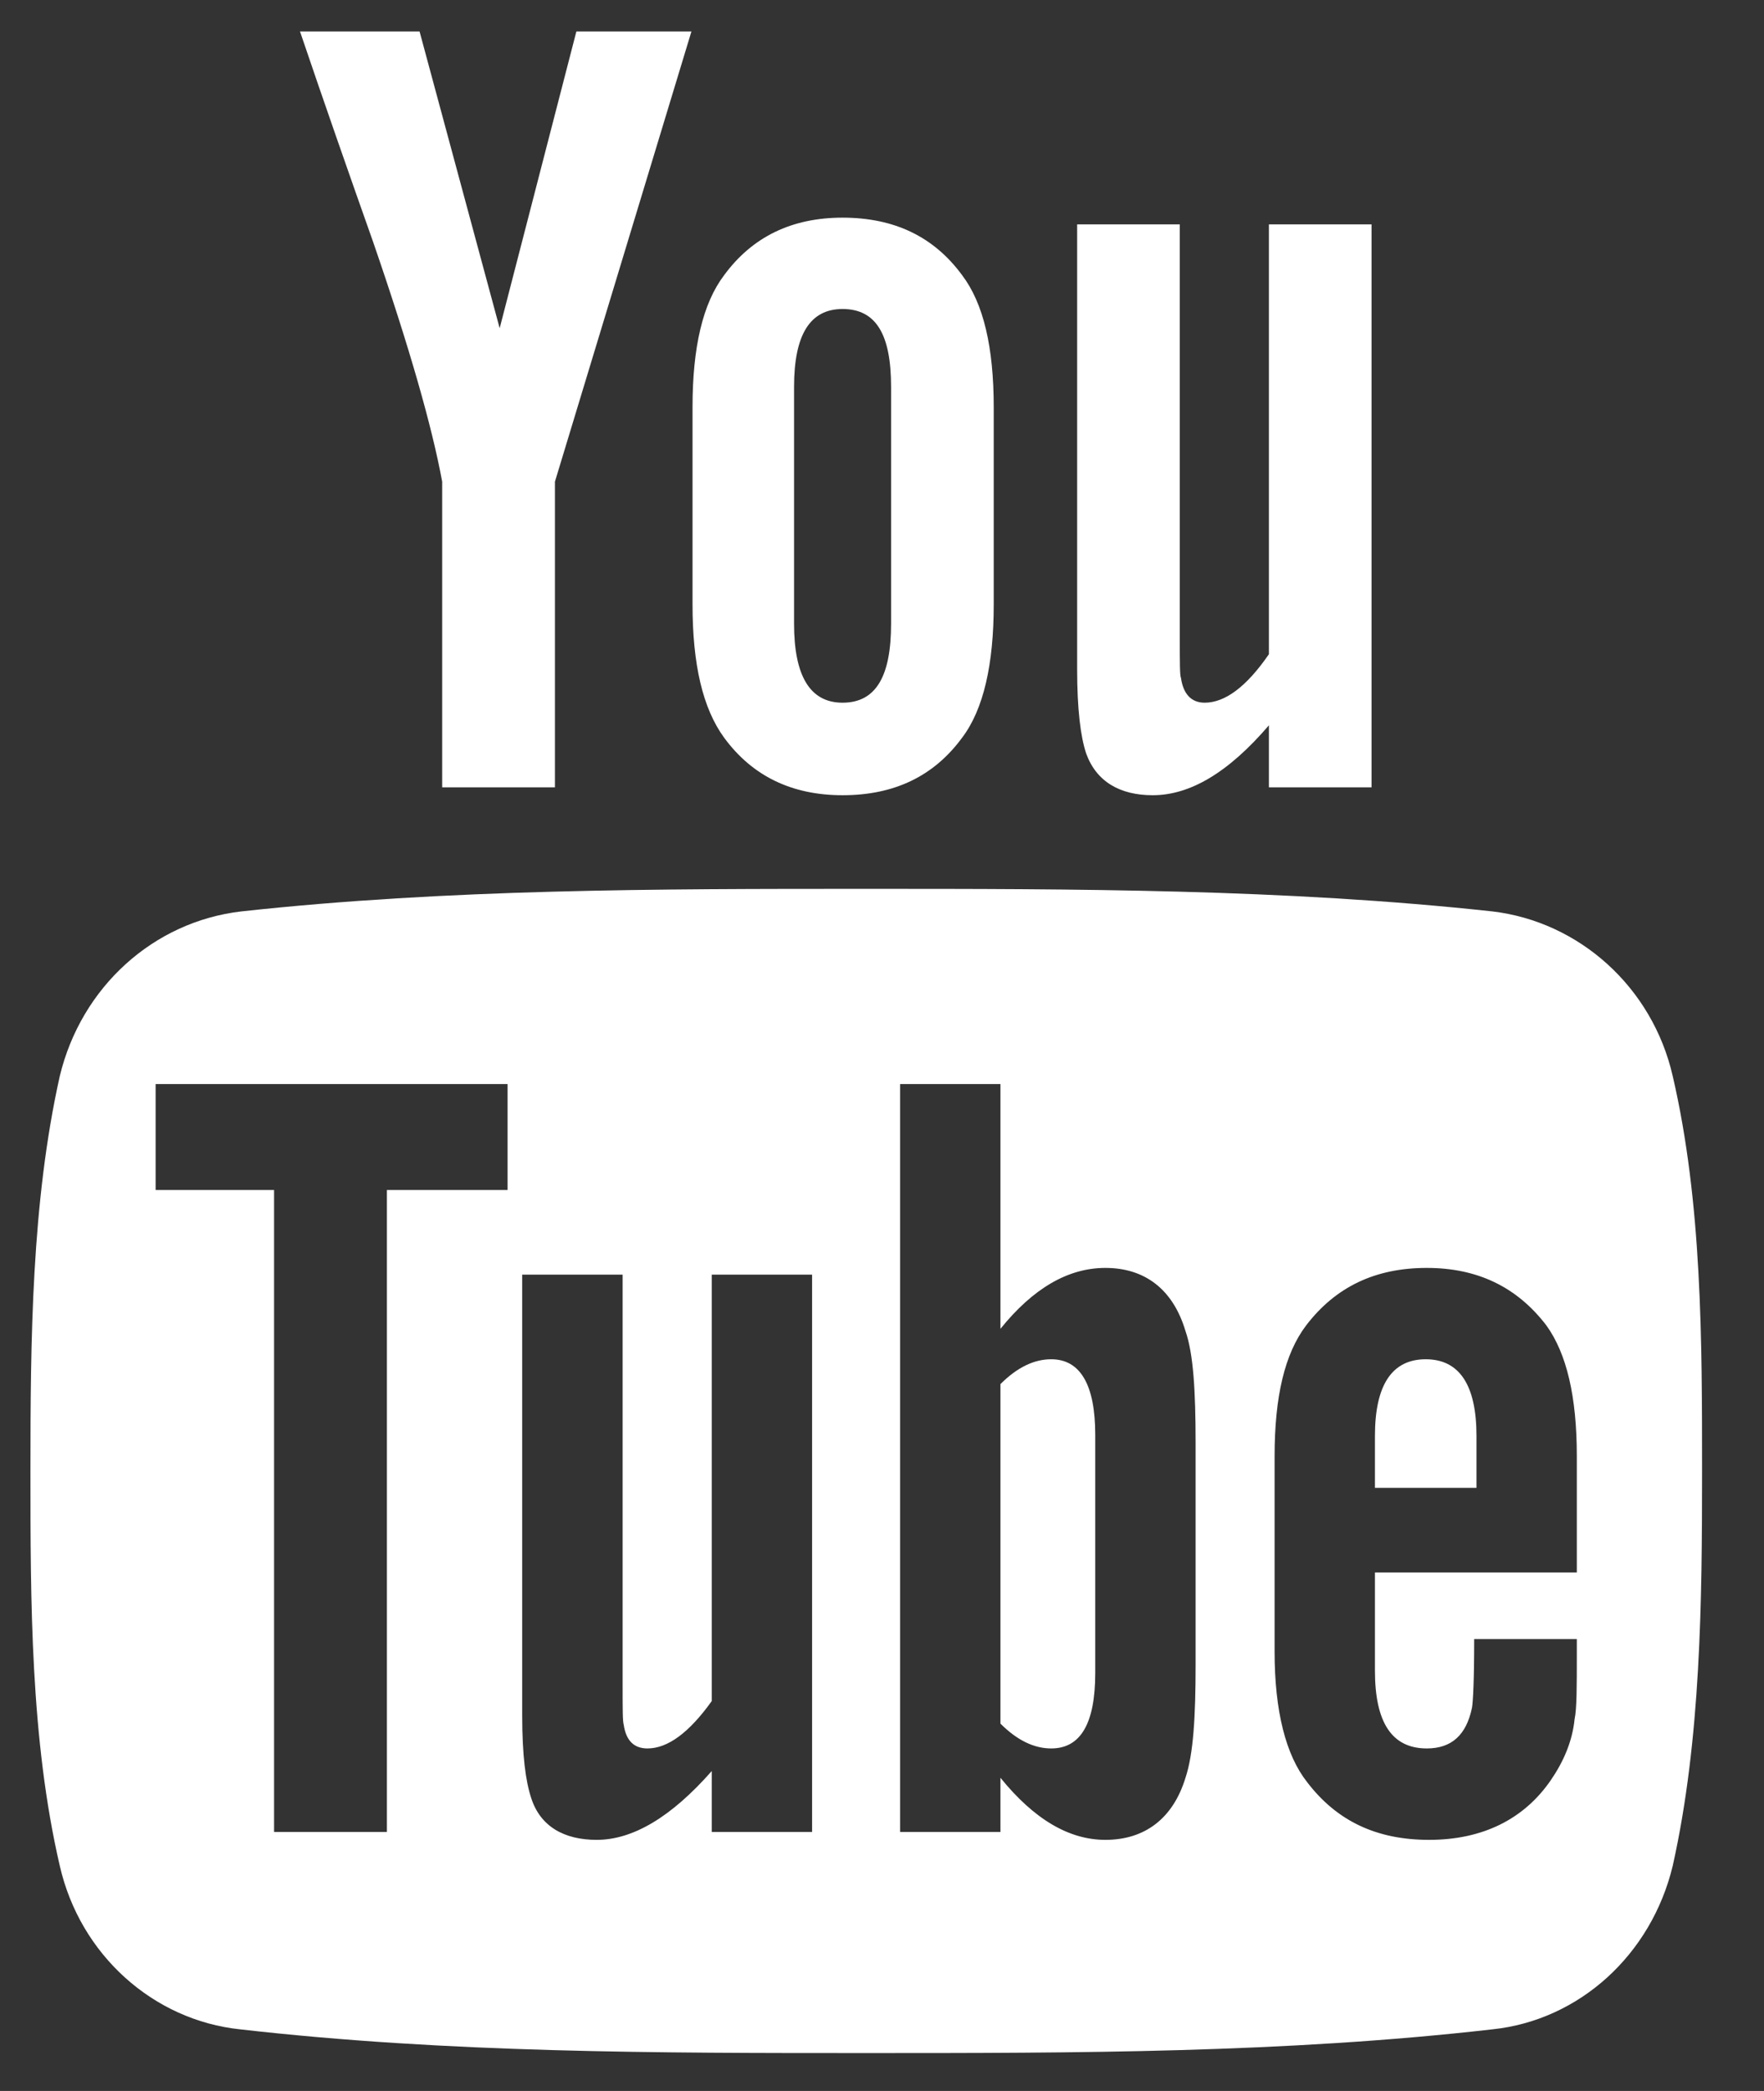 <svg width="27" height="32" viewBox="0 0 27 32" fill="none" xmlns="http://www.w3.org/2000/svg">
<rect x="0" y="0" width="27" height="32" fill="#333333" stroke="none"/>
<path d="M16.764 21.959C16.764 21.199 16.539 20.802 16.09 20.802C15.831 20.802 15.572 20.923 15.313 21.182V26.378C15.572 26.637 15.831 26.758 16.09 26.758C16.539 26.758 16.764 26.378 16.764 25.602V21.959ZM22.599 21.976C22.599 21.199 22.34 20.802 21.822 20.802C21.304 20.802 21.045 21.199 21.045 21.976V22.77H22.599V21.976ZM5.922 18.212V28.036H4.195V18.212H2.382V16.59H7.769V18.212H5.922ZM10.894 28.036V27.104C10.272 27.811 9.685 28.157 9.133 28.157C8.632 28.157 8.27 27.95 8.131 27.518C8.045 27.259 7.993 26.862 7.993 26.258V19.507H9.53V25.791C9.53 26.154 9.53 26.344 9.547 26.396C9.582 26.637 9.703 26.758 9.91 26.758C10.22 26.758 10.548 26.517 10.894 26.033V19.507H12.43V28.036H10.894ZM18.3 25.481C18.3 26.275 18.266 26.845 18.145 27.207C17.955 27.829 17.523 28.157 16.919 28.157C16.366 28.157 15.831 27.846 15.313 27.207V28.036H13.777V16.59H15.313V20.336C15.814 19.715 16.349 19.404 16.919 19.404C17.523 19.404 17.955 19.732 18.145 20.37C18.266 20.716 18.3 21.285 18.3 22.08V25.481ZM24.135 25.308C24.135 25.809 24.135 26.154 24.101 26.309C24.066 26.655 23.928 26.965 23.738 27.242C23.324 27.846 22.685 28.157 21.874 28.157C21.062 28.157 20.458 27.863 20.009 27.276C19.681 26.862 19.509 26.189 19.509 25.274V22.287C19.509 21.372 19.664 20.716 19.992 20.284C20.441 19.697 21.045 19.404 21.839 19.404C22.616 19.404 23.22 19.697 23.669 20.284C23.98 20.716 24.135 21.372 24.135 22.287V24.065H21.045V25.567C21.045 26.361 21.304 26.758 21.839 26.758C22.219 26.758 22.444 26.551 22.53 26.137C22.547 26.05 22.564 25.705 22.564 25.084H24.135V25.308ZM13.639 9.546C13.639 10.34 13.414 10.754 12.896 10.754C12.396 10.754 12.154 10.34 12.154 9.546V5.92C12.154 5.126 12.396 4.729 12.896 4.729C13.414 4.729 13.639 5.126 13.639 5.92V9.546ZM26.052 22.511C26.052 20.509 26.052 18.402 25.603 16.469C25.292 15.105 24.17 14.104 22.841 13.948C19.664 13.603 16.453 13.603 13.259 13.603C10.065 13.603 6.854 13.603 3.695 13.948C2.348 14.104 1.243 15.105 0.915 16.469C0.483 18.402 0.466 20.509 0.466 22.511C0.466 24.497 0.466 26.62 0.915 28.554C1.226 29.918 2.348 30.919 3.677 31.057C6.854 31.42 10.065 31.42 13.259 31.42C16.453 31.42 19.664 31.42 22.841 31.057C24.17 30.919 25.275 29.918 25.603 28.554C26.035 26.62 26.052 24.497 26.052 22.511ZM8.822 0.482L7.648 5.023L6.422 0.482H4.592C4.955 1.553 5.335 2.64 5.714 3.711C6.267 5.316 6.612 6.525 6.768 7.371V12.049H8.494V7.371L10.583 0.482H8.822ZM15.21 6.231C15.21 5.316 15.054 4.643 14.726 4.211C14.295 3.624 13.691 3.331 12.896 3.331C12.12 3.331 11.515 3.624 11.084 4.211C10.756 4.643 10.6 5.316 10.6 6.231V9.252C10.6 10.167 10.756 10.841 11.084 11.29C11.515 11.877 12.12 12.17 12.896 12.17C13.691 12.17 14.295 11.877 14.726 11.29C15.054 10.858 15.21 10.167 15.21 9.252V6.231ZM20.993 3.434H19.422V10.012C19.077 10.513 18.749 10.754 18.438 10.754C18.231 10.754 18.11 10.616 18.076 10.374C18.058 10.34 18.058 10.133 18.058 9.77V3.434H16.487V10.236C16.487 10.858 16.539 11.272 16.625 11.531C16.781 11.963 17.143 12.17 17.644 12.17C18.214 12.17 18.801 11.825 19.422 11.1V12.049H20.993V3.434Z" fill="white"/>
</svg>
